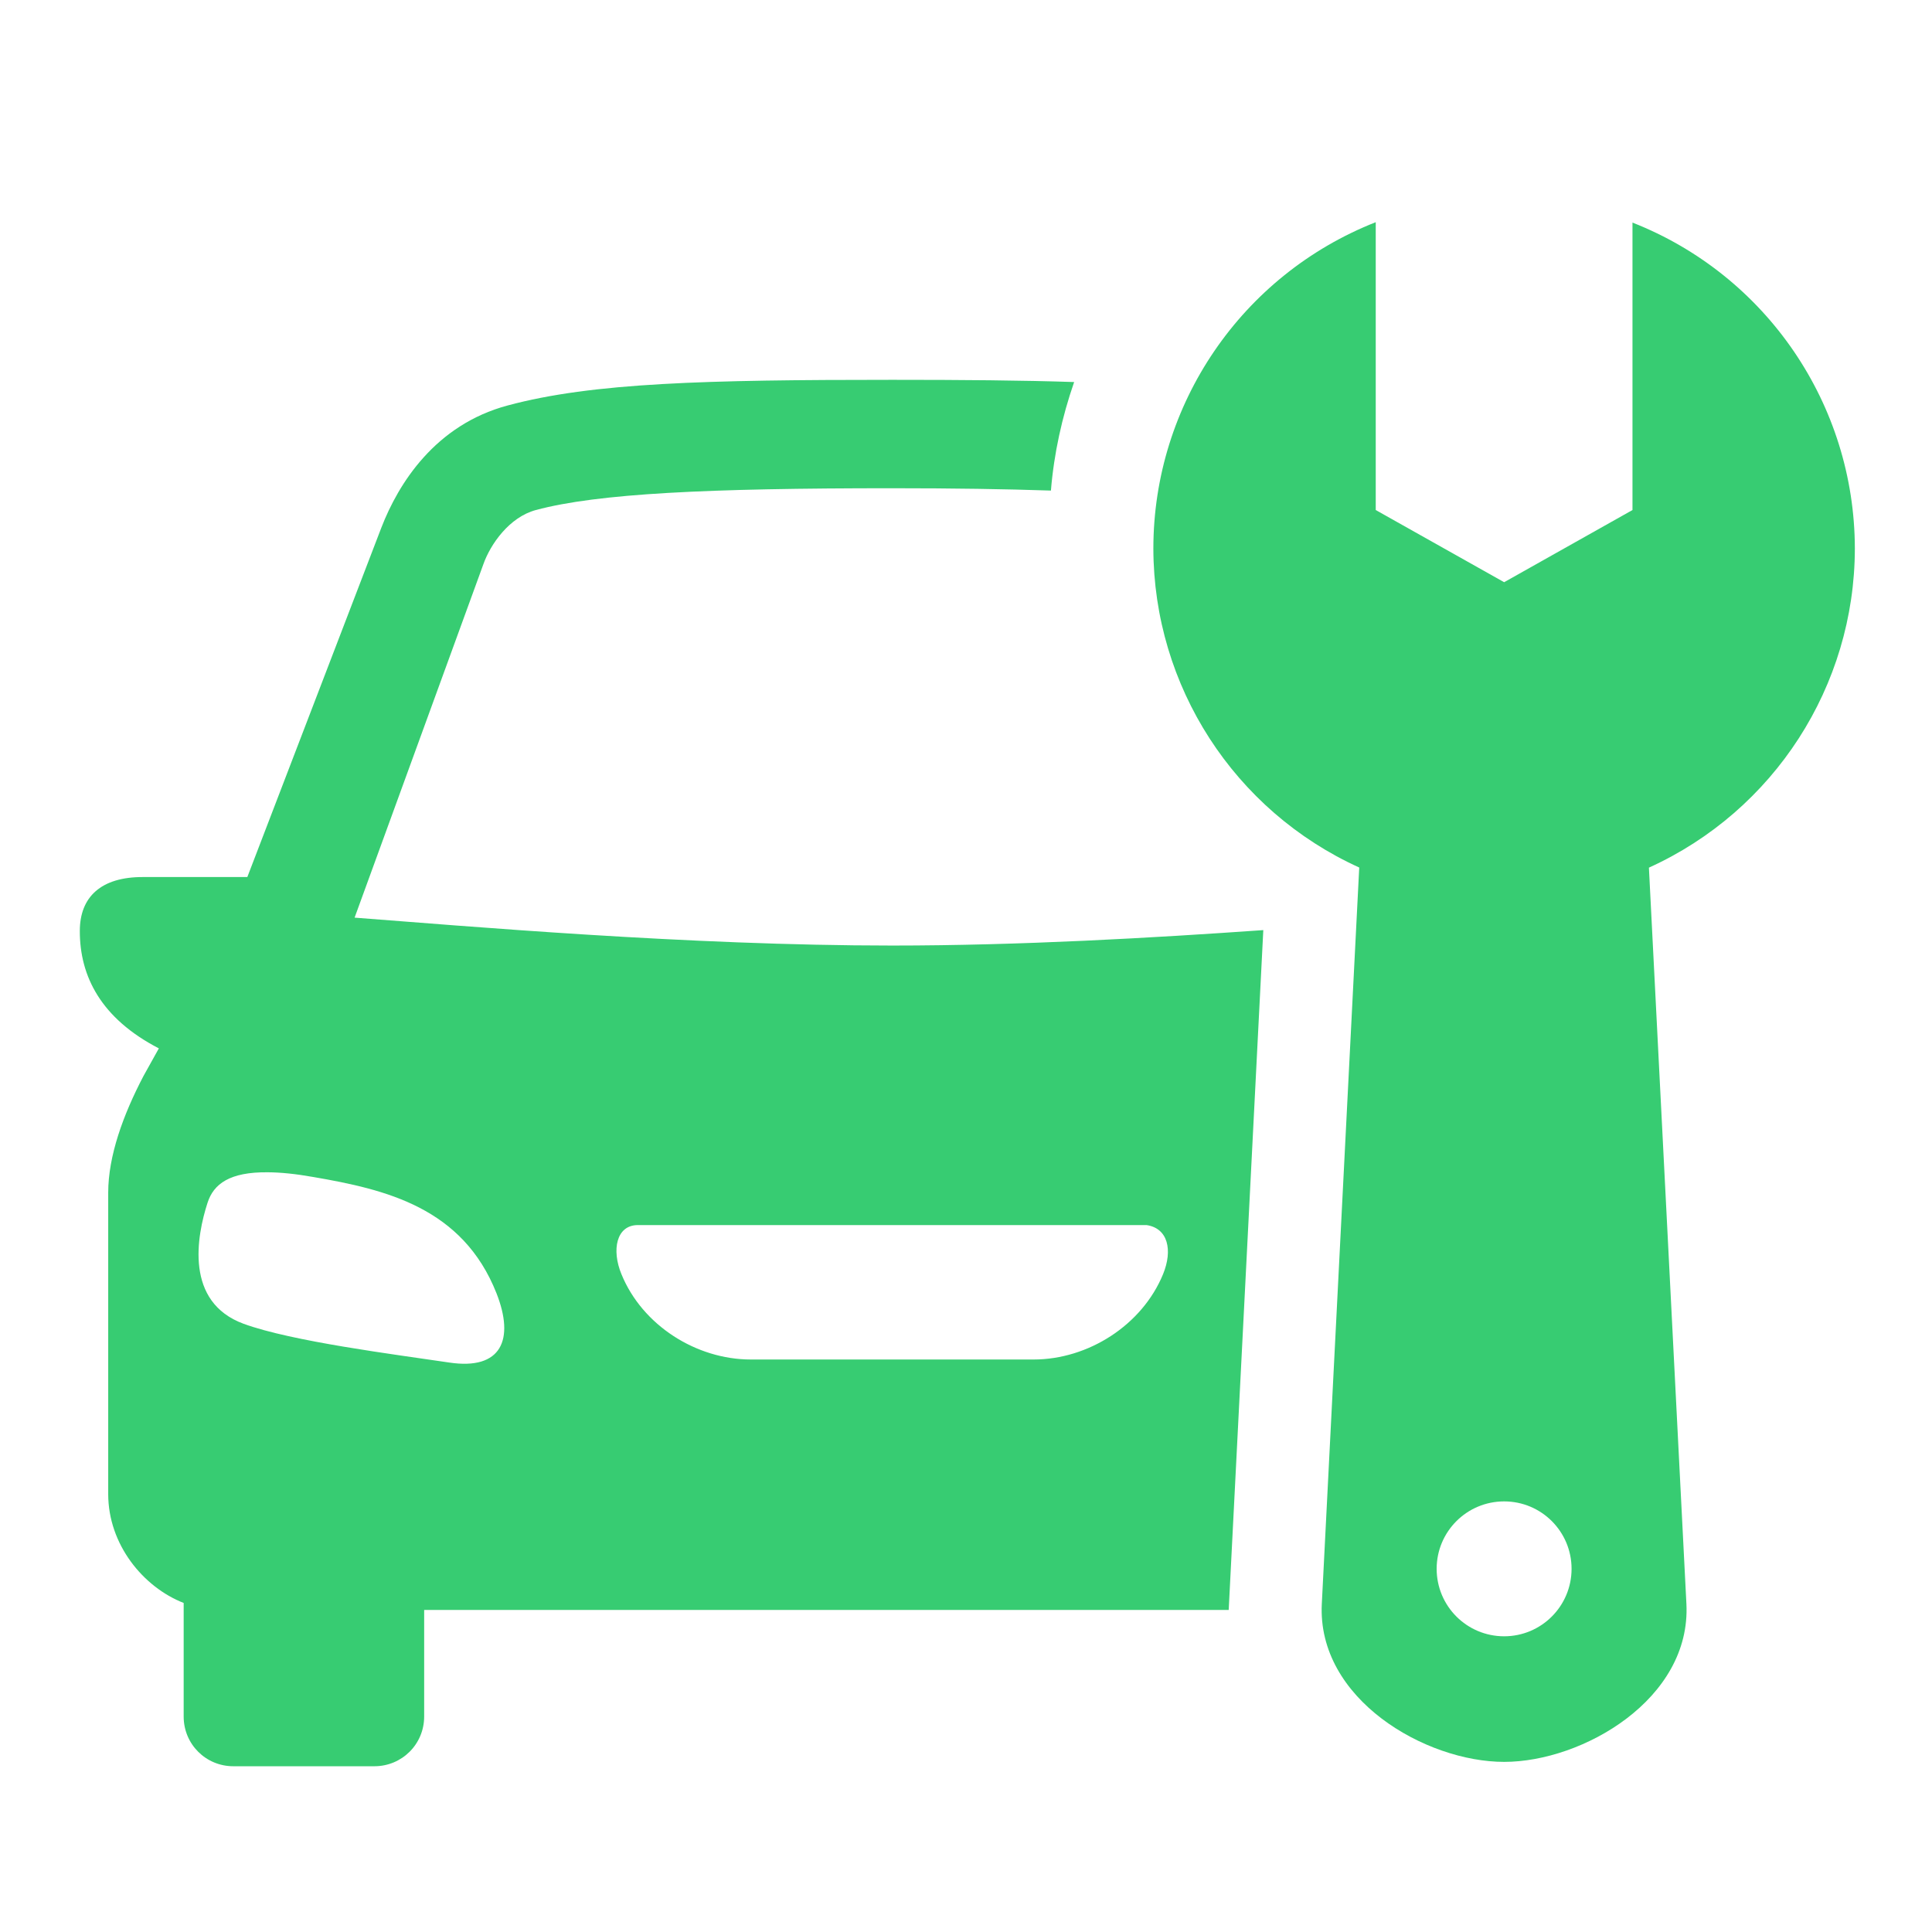 <?xml version="1.0" encoding="UTF-8"?> <svg xmlns="http://www.w3.org/2000/svg" xmlns:xlink="http://www.w3.org/1999/xlink" width="150" zoomAndPan="magnify" viewBox="0 0 112.5 112.5" height="150" preserveAspectRatio="xMidYMid meet" version="1.2"><defs><clipPath id="6d835689c6"><path d="M 4.676 22 L 74 22 L 74 103 L 4.676 103 Z M 4.676 22 "></path></clipPath><clipPath id="973efd4831"><path d="M 67 12.754 L 108.465 12.754 L 108.465 103 L 67 103 Z M 67 12.754 "></path></clipPath></defs><g id="c091ea758f"><g clip-rule="nonzero" clip-path="url(#6d835689c6)"><path style=" stroke:none;fill-rule:evenodd;fill:#37cc72;fill-opacity:1;" d="M 37.141 71.336 L 66.762 71.336 C 68.008 71.516 68.301 72.789 67.723 74.199 C 66.504 77.164 63.367 79.164 60.184 79.164 L 43.723 79.164 C 40.531 79.164 37.398 77.164 36.188 74.199 C 35.602 72.789 35.887 71.336 37.141 71.336 Z M 15.594 68.262 C 16.332 68.266 17.207 68.352 18.258 68.539 C 22.457 69.262 26.934 70.312 28.91 75.305 C 29.973 78 29.207 79.801 26.156 79.34 C 22.98 78.867 17.023 78.117 14.191 77.086 C 10.738 75.82 11.457 71.977 12.086 70.035 C 12.438 68.941 13.375 68.238 15.594 68.262 Z M 51.949 22.117 C 41.156 22.117 34.52 22.277 29.566 23.609 C 25.34 24.738 23.199 28.16 22.207 30.723 L 14.402 51.07 L 8.328 51.07 C 5.883 51.062 4.648 52.23 4.648 54.207 C 4.641 56.848 5.883 59.305 9.25 61.047 L 8.359 62.648 C 7.172 64.914 6.301 67.309 6.301 69.449 L 6.301 87 C 6.301 89.934 8.336 92.418 10.695 93.34 L 10.695 99.953 C 10.695 101.566 11.988 102.848 13.586 102.848 L 21.801 102.848 C 23.402 102.848 24.699 101.566 24.699 99.953 L 24.699 93.746 L 71.547 93.746 L 73.562 54.16 C 67.121 54.613 59.406 55.059 51.953 55.059 C 40.082 55.059 27.078 53.922 20.648 53.434 L 28.152 32.84 C 28.559 31.695 29.656 30.113 31.203 29.699 C 34.812 28.73 41.25 28.43 51.953 28.43 C 55.551 28.43 58.512 28.477 61.195 28.566 C 61.371 26.41 61.84 24.285 62.547 22.246 C 59.52 22.145 56.031 22.117 51.949 22.117 Z M 51.949 22.117 "></path></g><g clip-rule="nonzero" clip-path="url(#973efd4831)"><path style=" stroke:none;fill-rule:evenodd;fill:#37cc72;fill-opacity:1;" d="M 87.586 87.426 C 89.758 87.426 91.512 89.184 91.512 91.352 C 91.512 93.523 89.754 95.281 87.586 95.281 C 85.414 95.281 83.656 93.523 83.656 91.352 C 83.656 89.184 85.414 87.426 87.586 87.426 Z M 80.109 12.938 C 72.305 16.012 67.16 23.547 67.16 31.945 C 67.176 39.949 71.863 47.207 79.148 50.516 L 76.969 93.387 C 76.684 98.938 83.008 102.594 87.586 102.594 C 92.156 102.594 98.484 98.938 98.199 93.387 L 96.016 50.523 C 103.305 47.215 107.996 39.949 108.008 31.945 C 107.996 23.555 102.859 16.027 95.059 12.961 L 95.059 29.699 L 87.586 33.902 L 80.109 29.699 Z M 80.109 12.938 "></path></g></g></svg> 